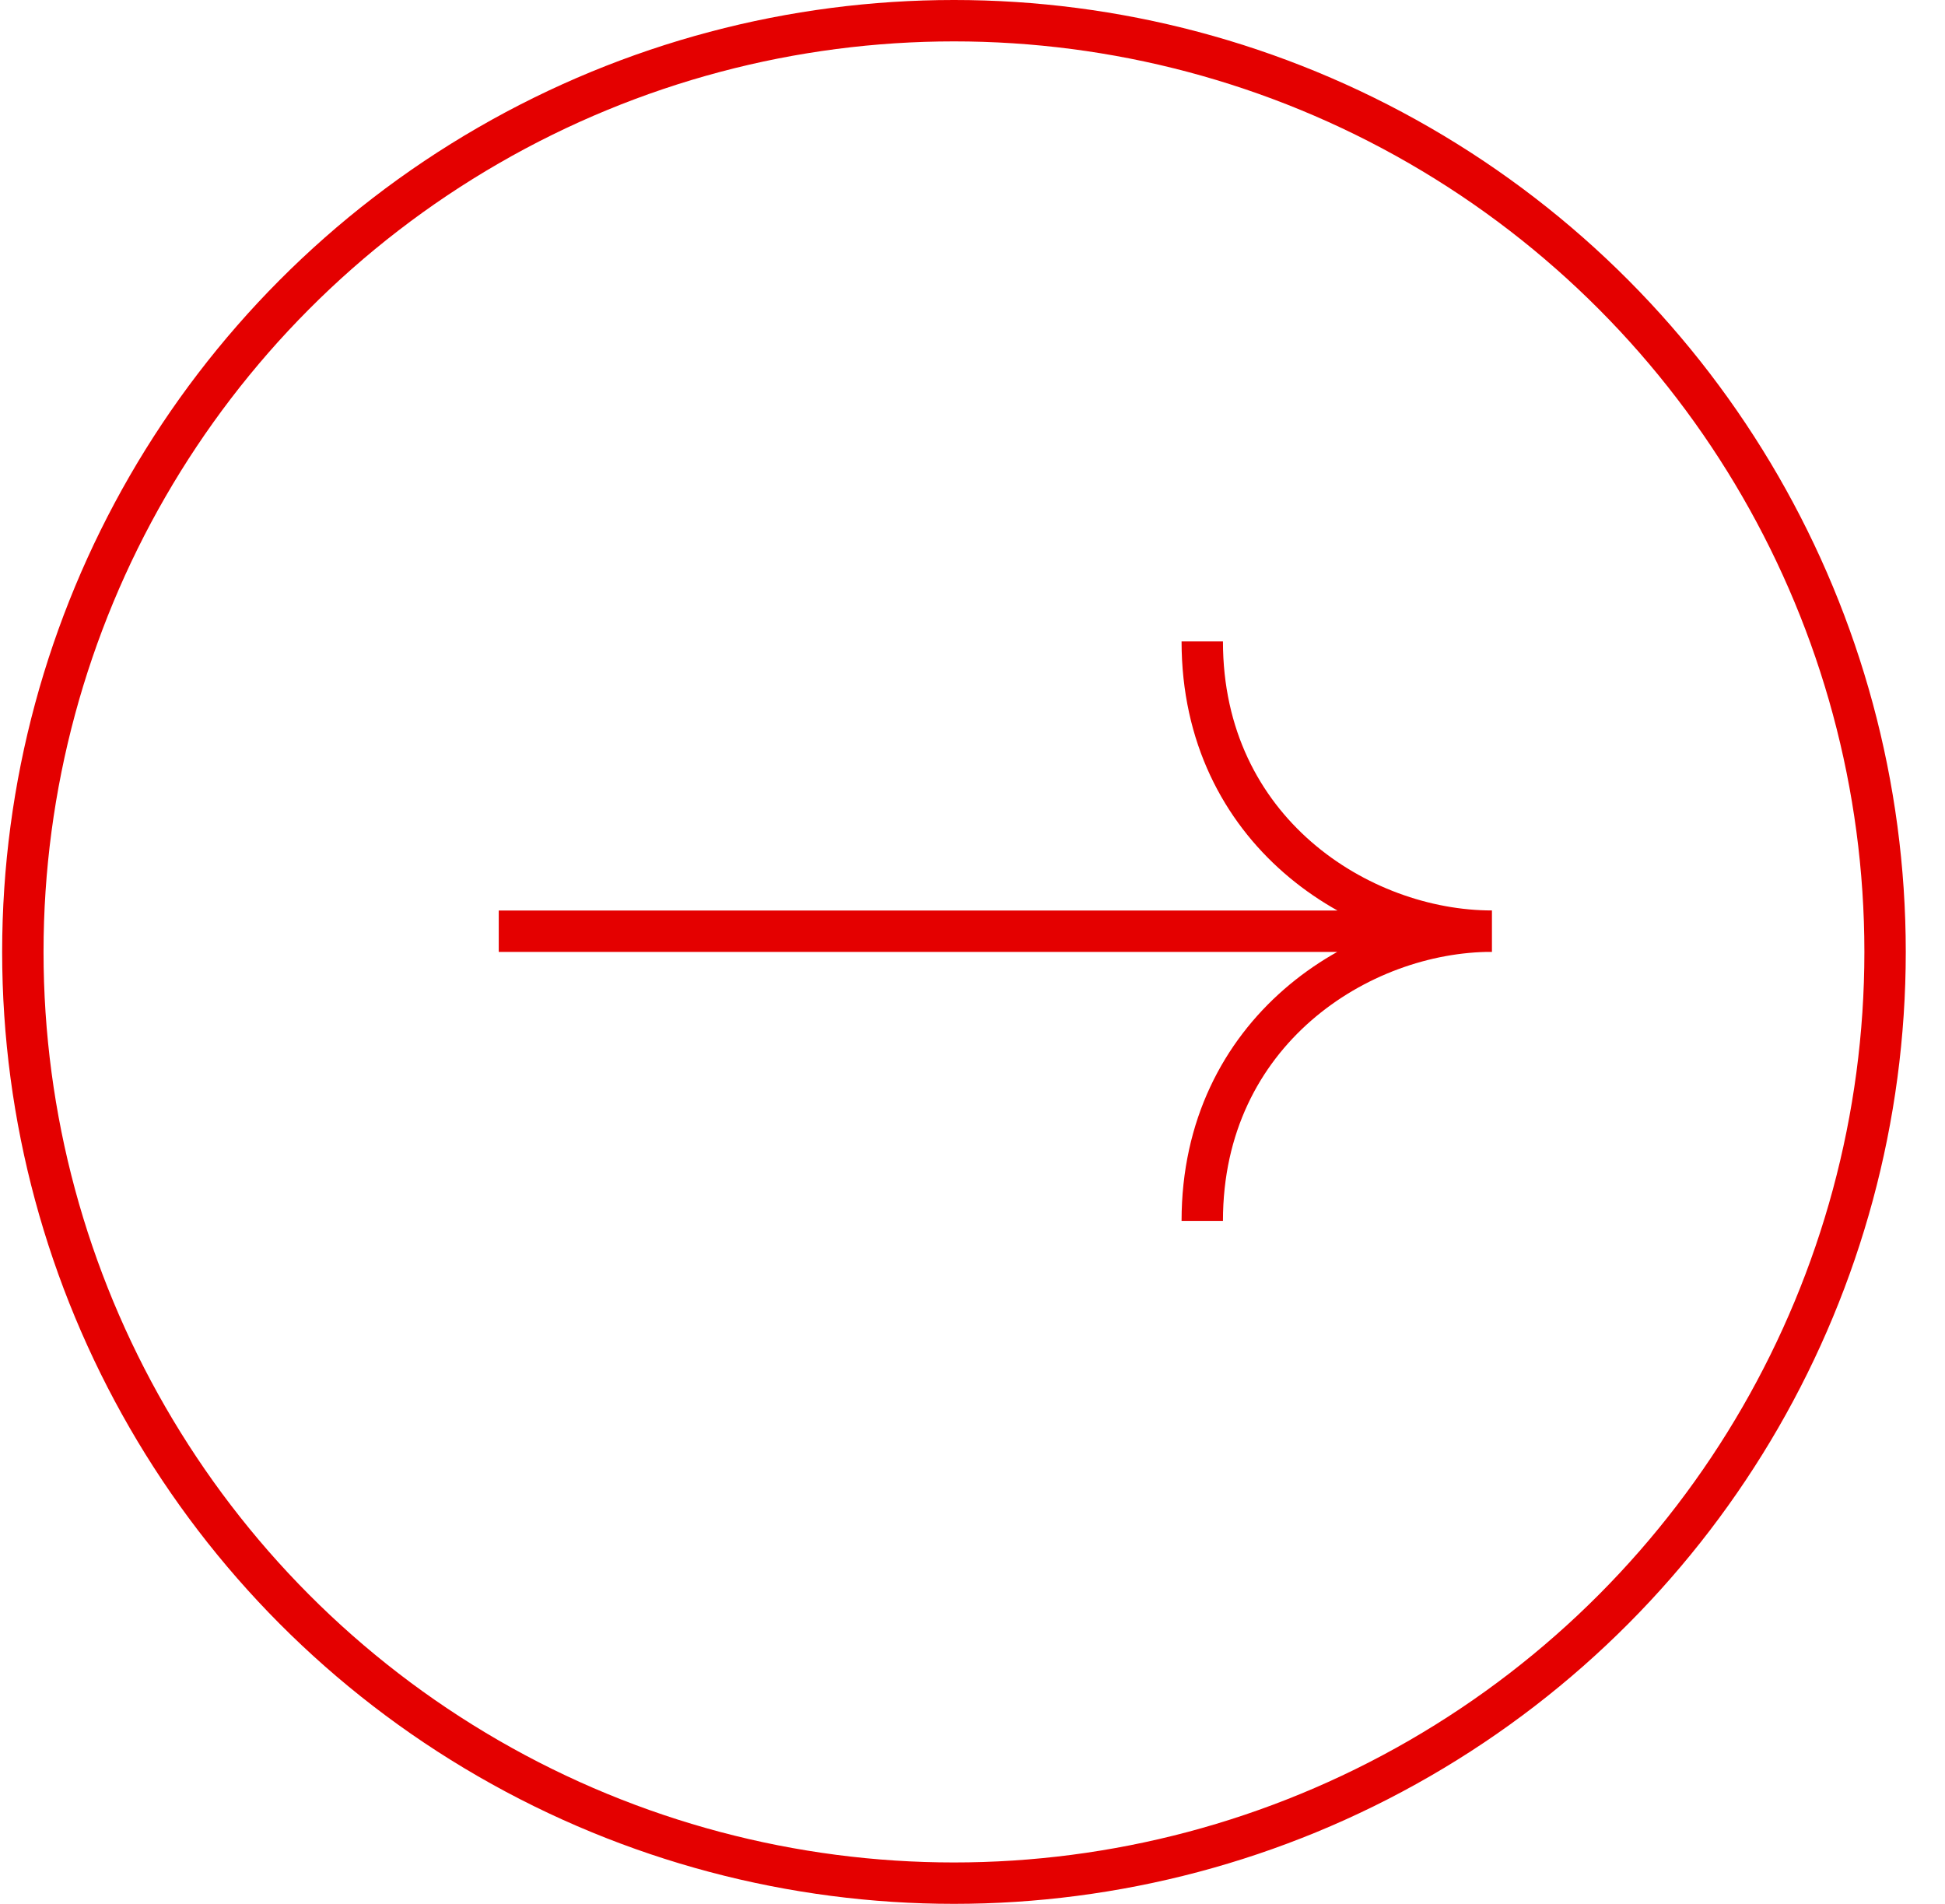 <?xml version="1.0" encoding="UTF-8"?> <svg xmlns="http://www.w3.org/2000/svg" width="47" height="46" viewBox="0 0 47 46" fill="none"> <circle cx="23.052" cy="23" r="22.5" stroke="#E40000"></circle> <path d="M36.052 22.5H12.052M29.052 15.498C29.052 20.073 32.86 22.498 36.052 22.498C32.86 22.498 29.052 24.924 29.052 29.498" stroke="#E40000"></path> </svg> 